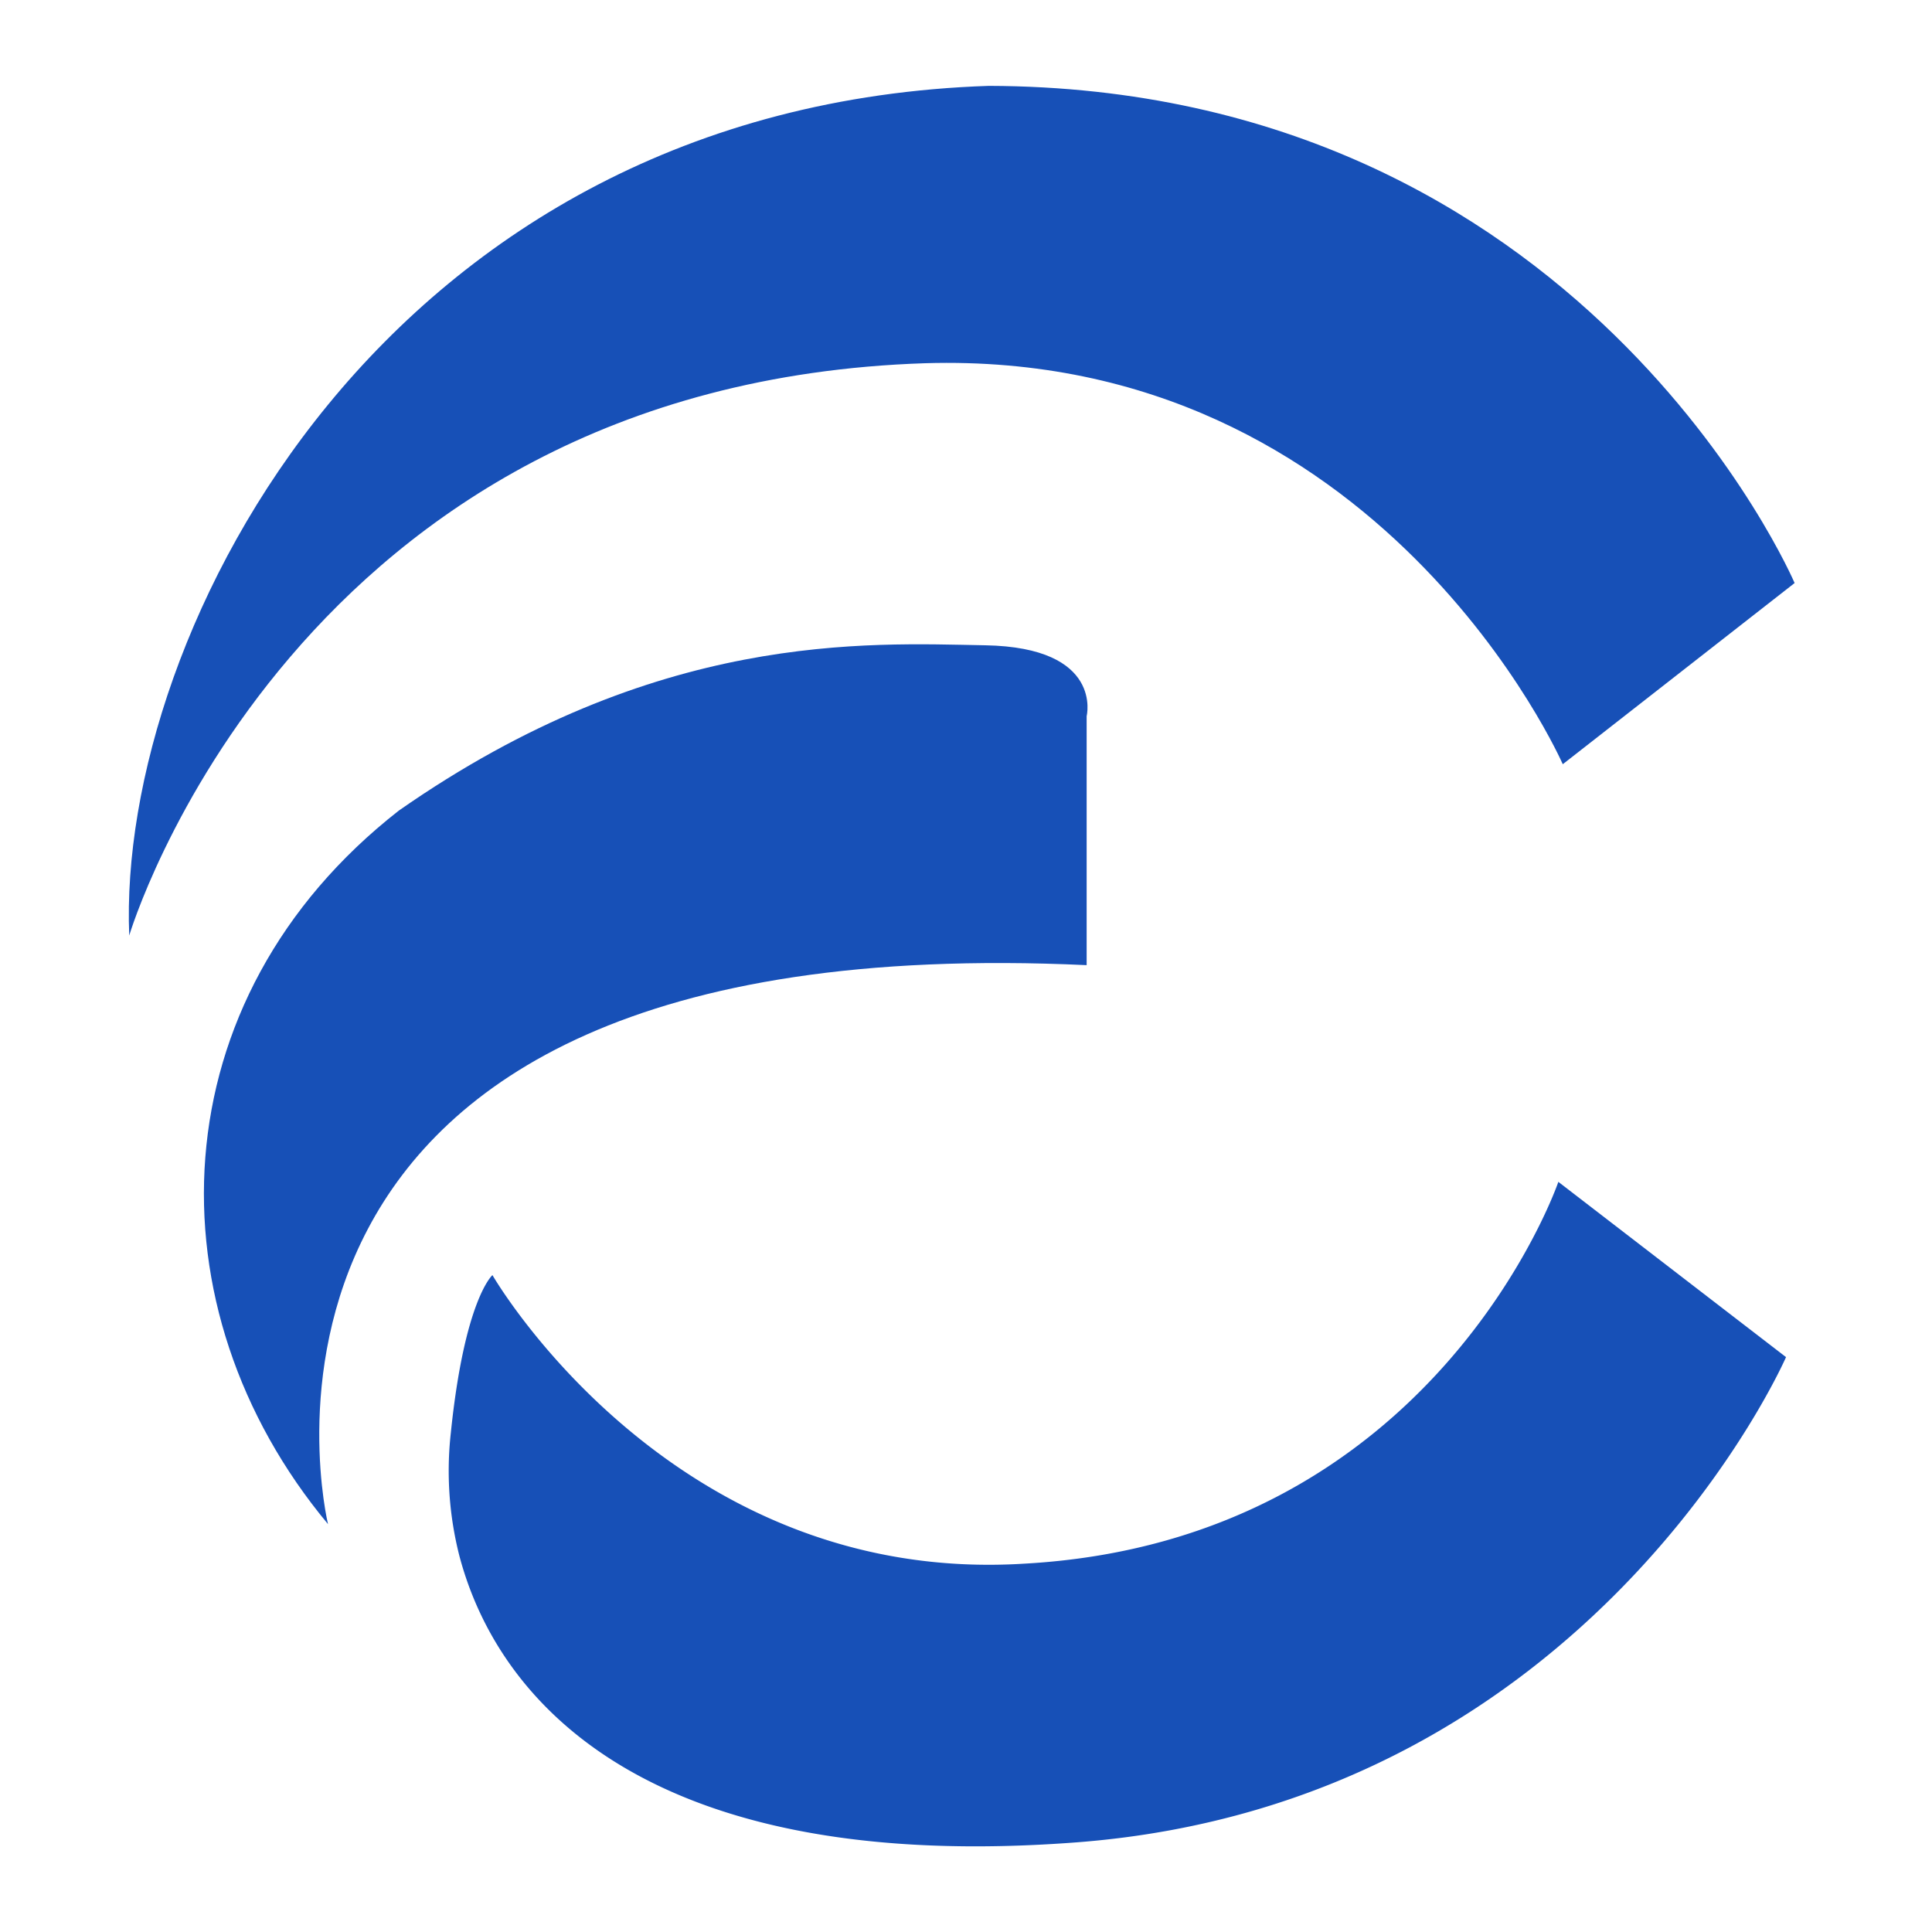 <svg width="45" height="45" viewBox="0 0 45 45" fill="none" xmlns="http://www.w3.org/2000/svg"><path d="M3.01 21.79S6.82 8.94 21.55 8.46C32.17 8.14 36.4 17.8 36.4 17.8l5.4-4.22S36.87 2.04 23.03 2C8.98 2.47 2.72 14.73 3.01 21.79Z" fill="#1750B7"/><path d="M7.64 35.5s-3.41-14 17.67-13.02v-5.8s.4-1.6-2.36-1.65c-2.76-.05-7.66-.34-13.66 3.85-5.63 4.4-5.84 11.59-1.65 16.62Z" fill="#1750B7"/><path d="m36.3 27.53 5.3 4.08s-4.52 10.37-16.5 11.3c-9.9.76-13.48-3.19-14.4-6.67a8 8 0 0 1-.2-2.86c.32-3.12.97-3.68.97-3.68s4.17 7.24 12.4 6.72c9.58-.54 12.43-8.9 12.43-8.9Z" fill="#1750B7"/></svg>